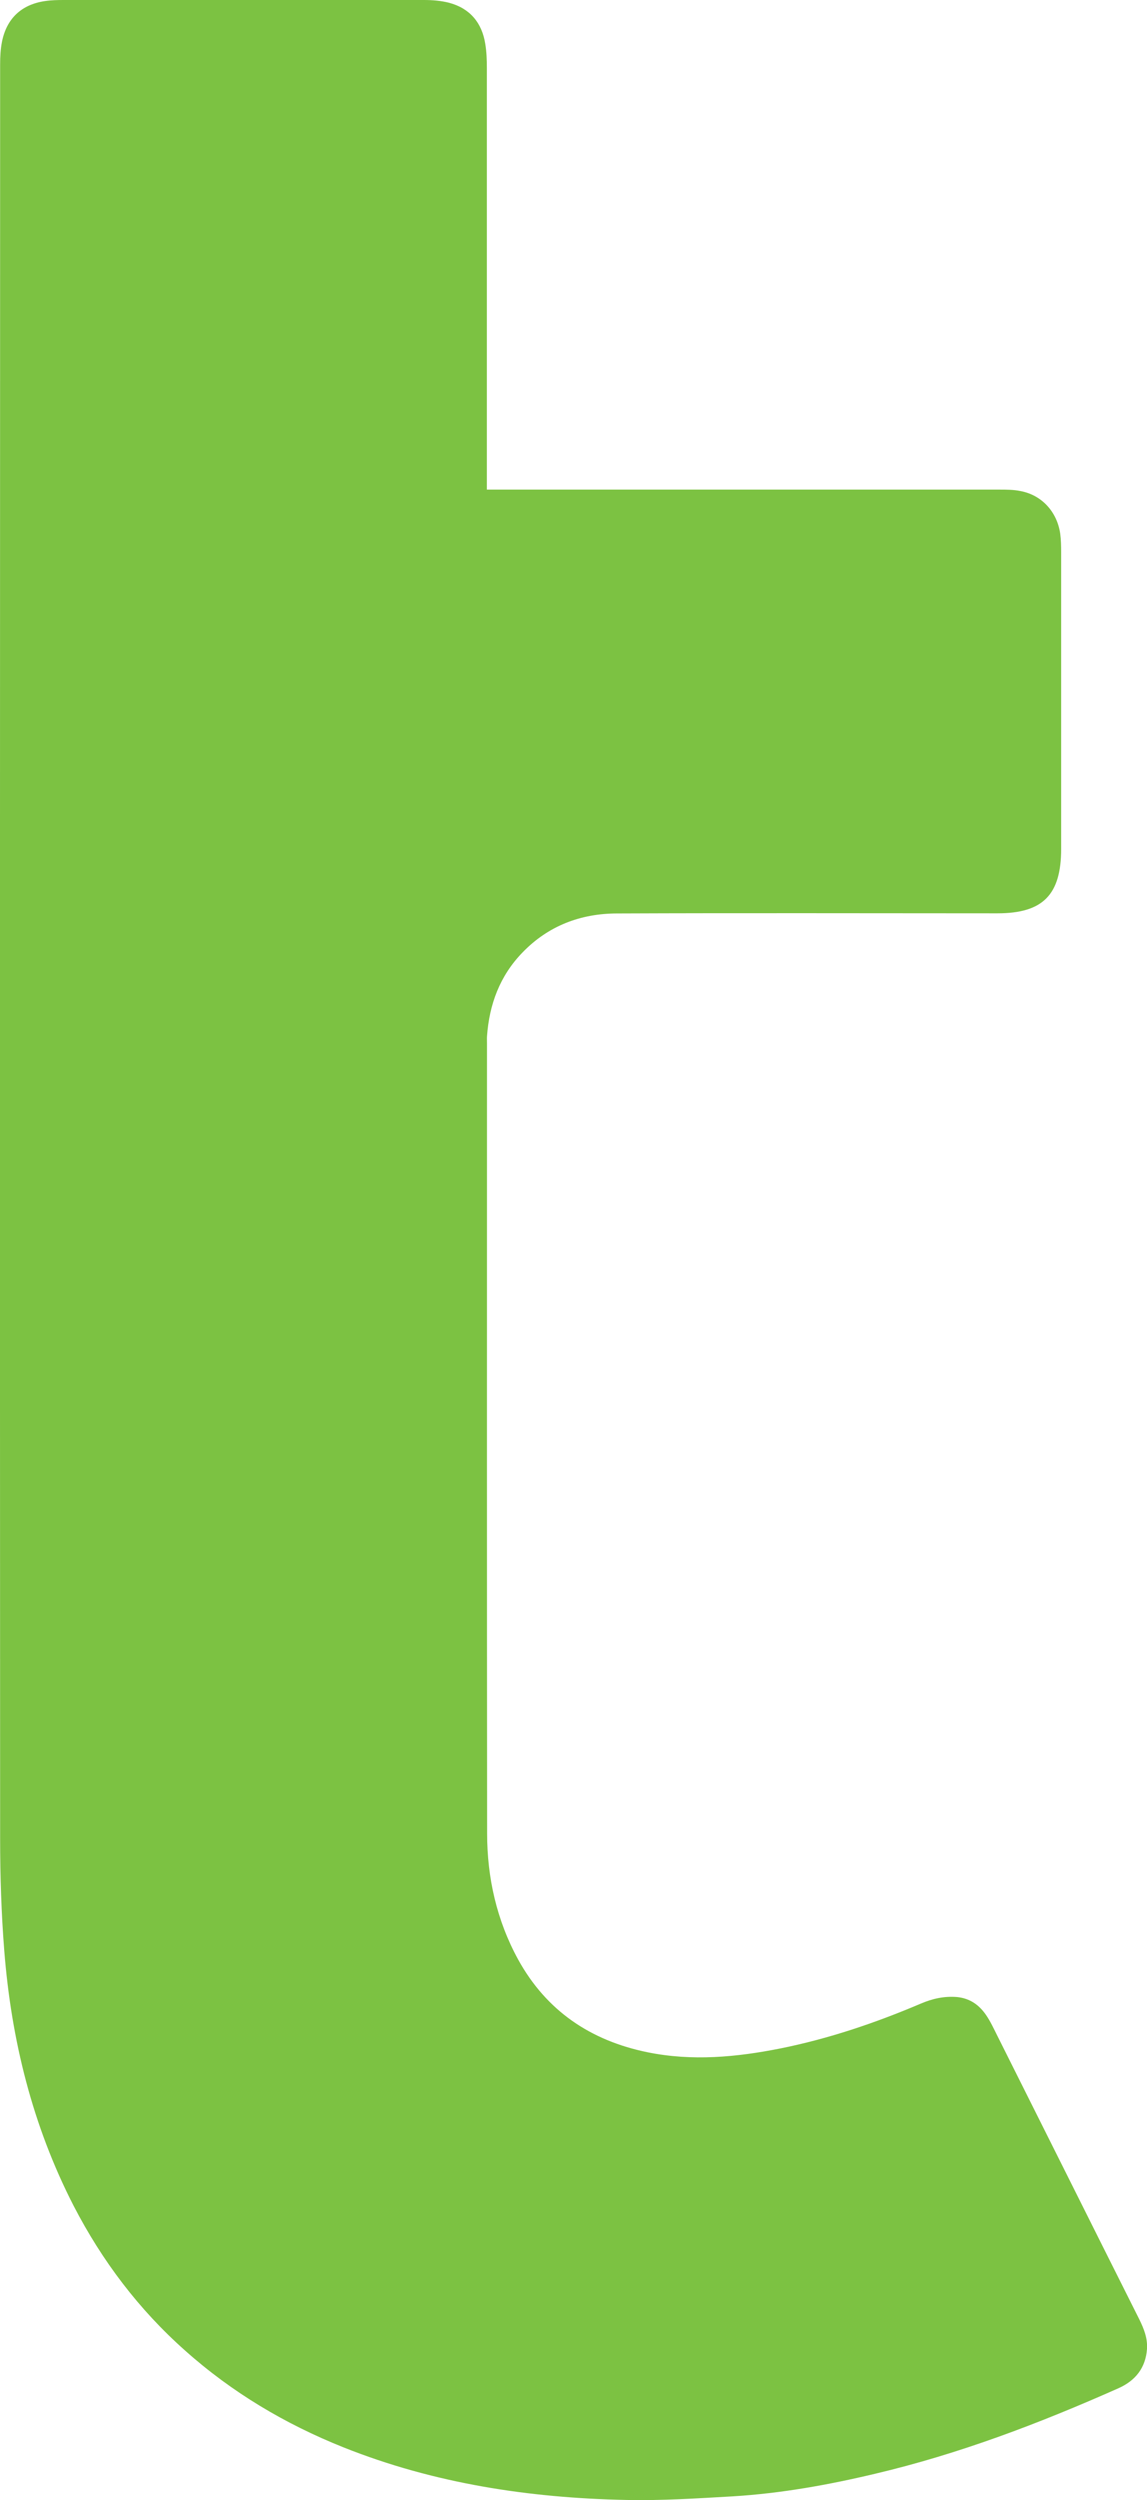<?xml version="1.0" encoding="utf-8"?>
<svg xmlns="http://www.w3.org/2000/svg" fill="none" height="100%" overflow="visible" preserveAspectRatio="none" style="display: block;" viewBox="0 0 8.618 18.782" width="100%">
<path d="M3.658 3.678C3.71 3.678 3.753 3.678 3.796 3.678C5.033 3.678 6.27 3.678 7.506 3.678C7.56 3.678 7.616 3.678 7.668 3.689C7.827 3.719 7.942 3.844 7.966 4.009C7.972 4.055 7.973 4.104 7.973 4.151C7.973 4.893 7.973 5.635 7.973 6.377C7.973 6.722 7.836 6.861 7.494 6.861C6.542 6.861 5.59 6.858 4.638 6.862C4.364 6.862 4.12 6.954 3.926 7.155C3.755 7.331 3.676 7.546 3.659 7.786C3.658 7.803 3.659 7.821 3.659 7.837C3.659 9.816 3.658 11.795 3.66 13.774C3.66 14.105 3.732 14.426 3.893 14.72C4.106 15.107 4.439 15.33 4.866 15.417C5.201 15.485 5.533 15.454 5.864 15.388C6.227 15.315 6.576 15.197 6.917 15.052C7.005 15.014 7.095 14.994 7.191 15.002C7.288 15.012 7.356 15.061 7.408 15.136C7.441 15.184 7.465 15.236 7.491 15.288C7.848 16 8.203 16.712 8.56 17.423C8.595 17.494 8.623 17.565 8.618 17.645C8.608 17.788 8.531 17.884 8.403 17.941C7.811 18.204 7.208 18.434 6.576 18.583C6.224 18.667 5.867 18.731 5.505 18.753C5.239 18.768 4.972 18.786 4.704 18.78C3.976 18.765 3.263 18.657 2.581 18.385C2.143 18.21 1.743 17.972 1.391 17.658C1.043 17.349 0.767 16.984 0.553 16.57C0.244 15.968 0.085 15.325 0.032 14.653C0.01 14.374 0.001 14.093 0.001 13.812C-0.001 9.369 0 4.926 0.001 0.483C0.001 0.426 0.004 0.368 0.015 0.313C0.05 0.139 0.161 0.034 0.338 0.008C0.385 0.001 0.433 0 0.48 0C1.381 0 2.283 0 3.184 0C3.248 0 3.313 0.005 3.375 0.021C3.531 0.063 3.621 0.171 3.646 0.329C3.656 0.389 3.658 0.45 3.658 0.511C3.658 1.521 3.658 2.531 3.658 3.541C3.658 3.581 3.658 3.621 3.658 3.675V3.678Z" fill="#7CC242" id="Vector"/>
</svg>